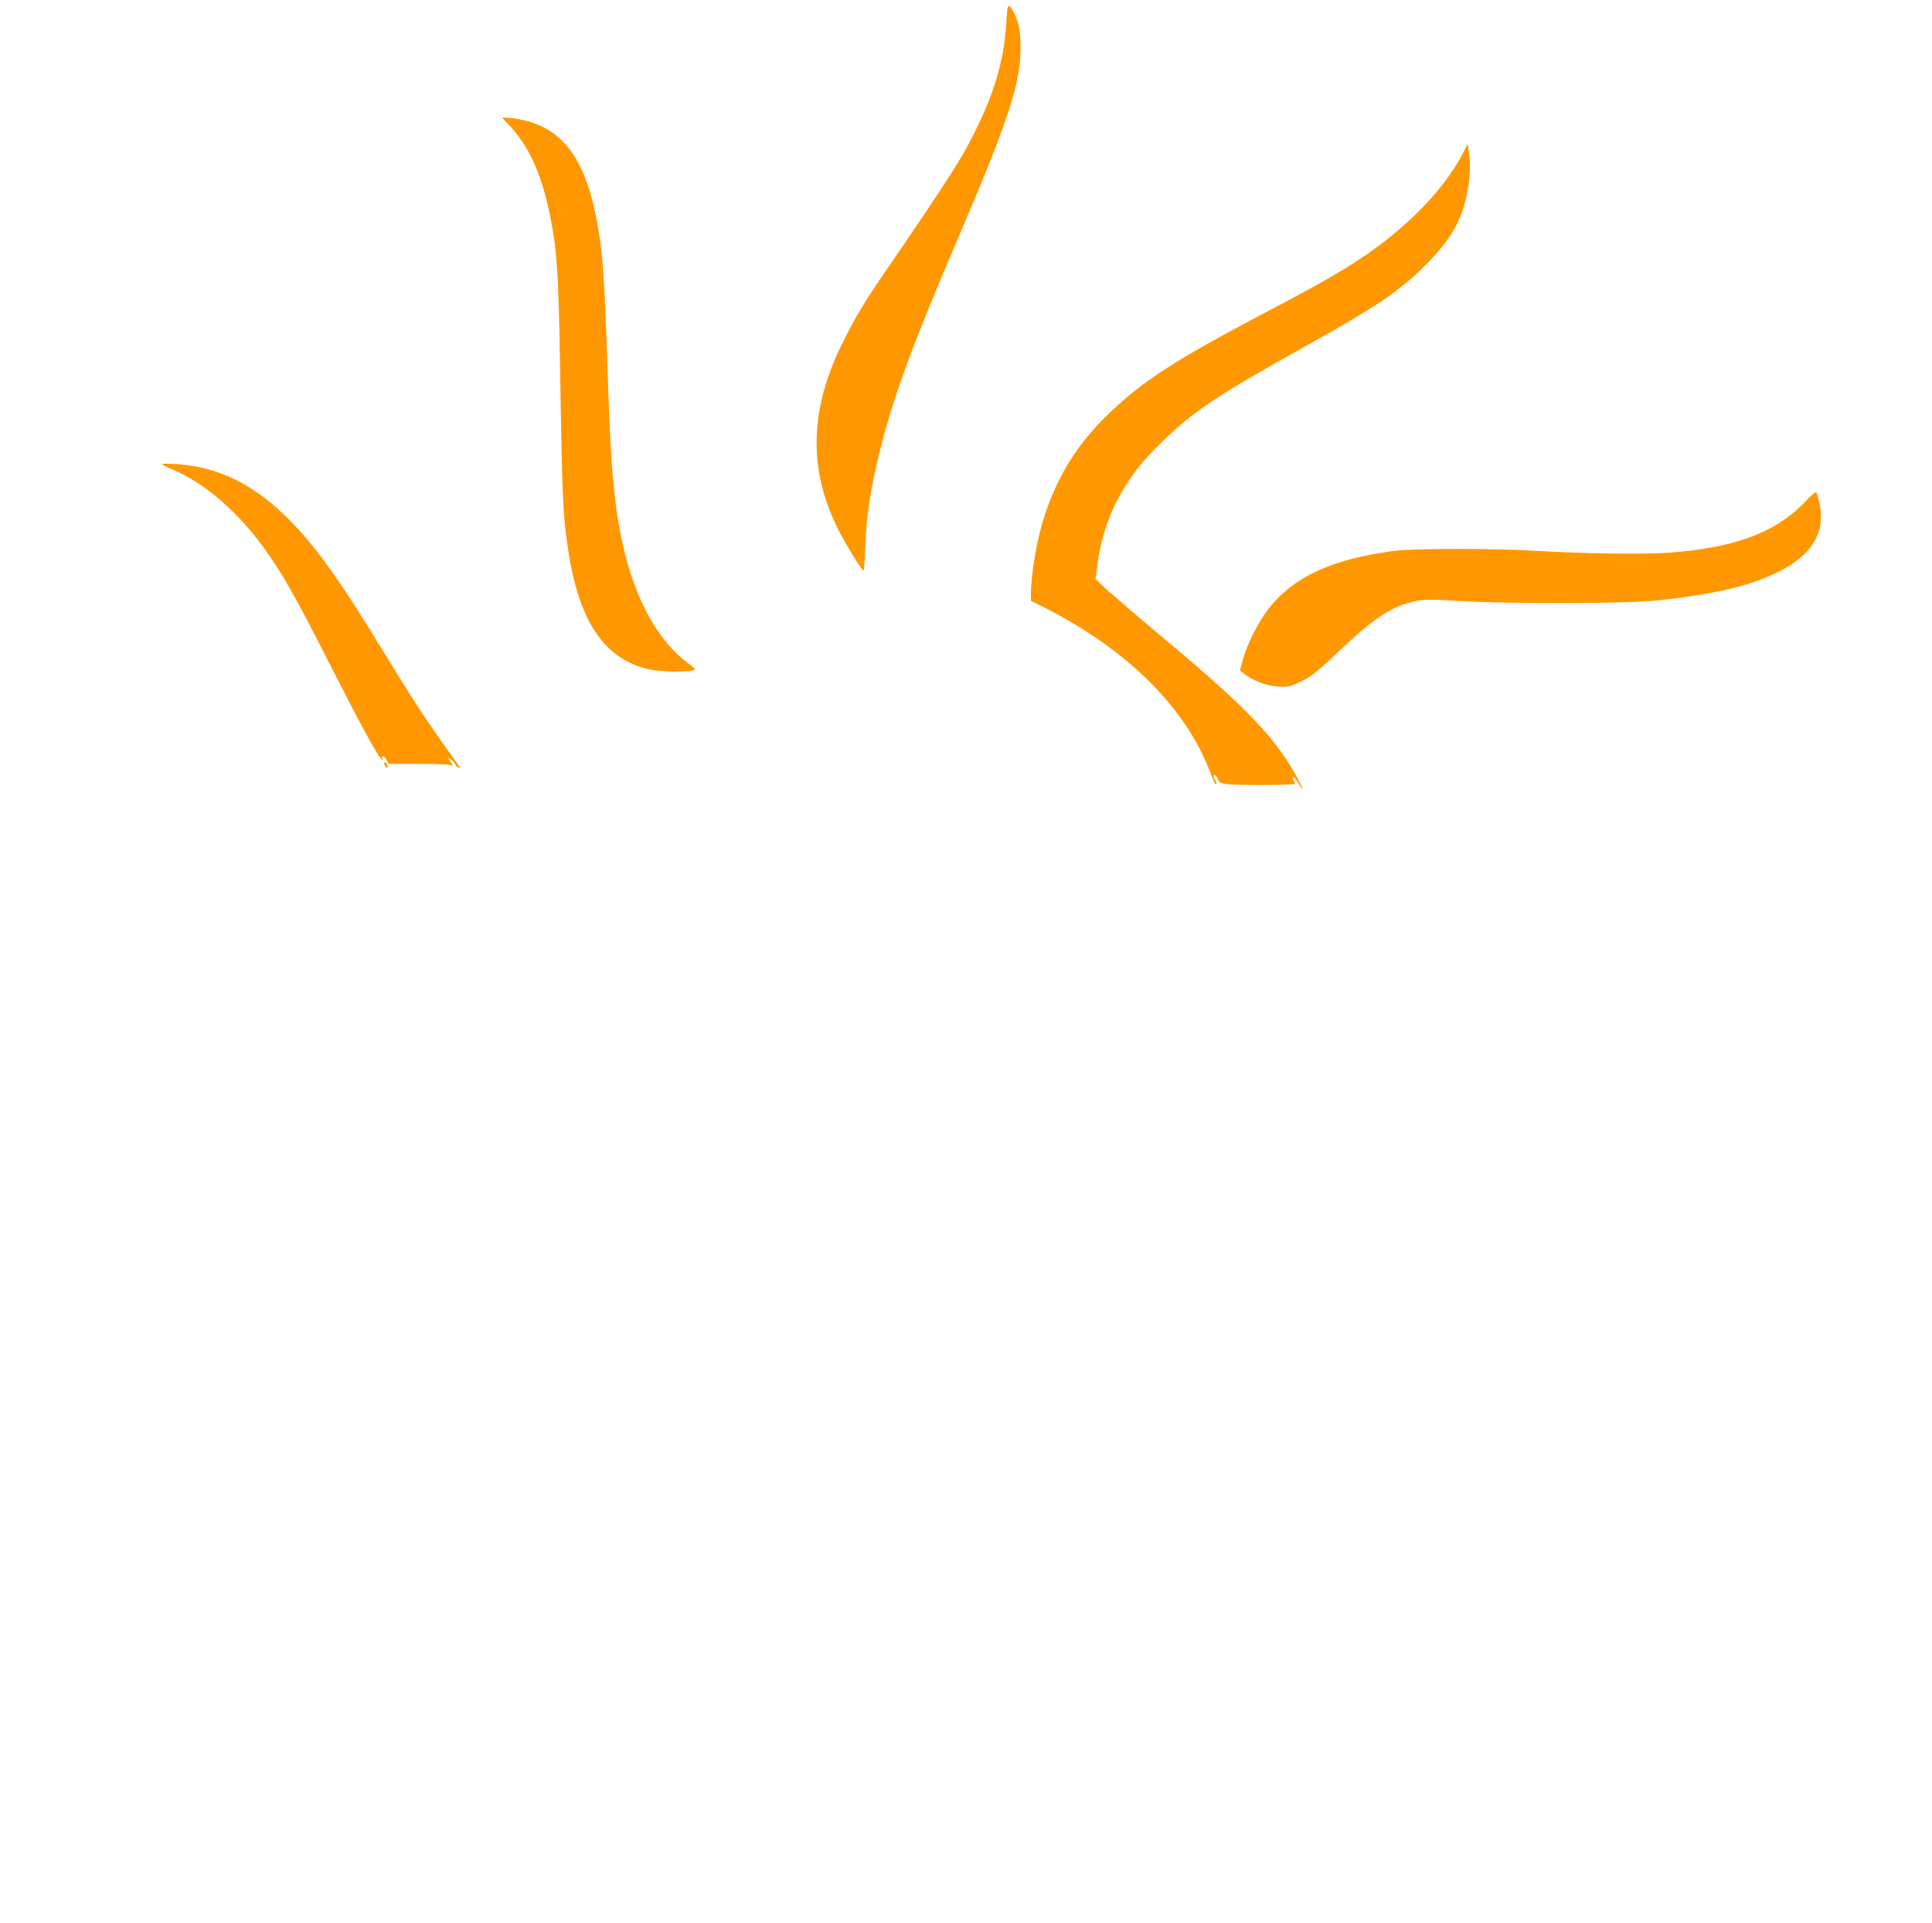 <?xml version="1.0" standalone="no"?>
<!DOCTYPE svg PUBLIC "-//W3C//DTD SVG 20010904//EN"
 "http://www.w3.org/TR/2001/REC-SVG-20010904/DTD/svg10.dtd">
<svg version="1.0" xmlns="http://www.w3.org/2000/svg"
 width="1280pt" height="1274pt" viewBox="0 0 1280 1274"
 preserveAspectRatio="xMidYMid meet">
<g transform="translate(0,1274) scale(0.1,-0.1)"
fill="#ff9800" stroke="none">
<path d="M6667 12592 c-14 -273 -96 -528 -275 -852 -61 -110 -234 -373 -493
-750 -162 -235 -220 -329 -304 -495 -232 -454 -245 -856 -43 -1260 50 -100
158 -275 169 -275 3 0 9 75 12 168 7 199 38 397 103 652 89 347 216 692 502
1360 346 808 424 1045 423 1287 0 106 -11 163 -41 224 -40 77 -46 69 -53 -59z"/>
<path d="M3367 11918 c137 -144 220 -325 278 -610 45 -225 55 -377 65 -968 15
-932 19 -1015 56 -1253 72 -472 244 -719 541 -782 69 -15 238 -19 282 -6 24 6
23 8 -25 43 -204 150 -357 426 -438 792 -55 245 -80 514 -96 1016 -16 518 -29
781 -45 922 -63 539 -209 794 -500 868 -43 11 -96 20 -119 20 l-40 0 41 -42z"/>
<path d="M9687 11715 c-134 -251 -393 -509 -717 -717 -130 -83 -287 -171 -605
-338 -578 -304 -794 -444 -1019 -660 -200 -192 -328 -393 -419 -656 -53 -151
-96 -395 -97 -541 l0 -43 73 -36 c563 -282 955 -671 1118 -1108 19 -50 35 -82
37 -72 2 10 -1 23 -7 29 -14 14 -14 40 0 32 5 -4 14 -17 19 -30 6 -17 19 -24
56 -29 65 -9 454 -8 454 2 0 4 -4 14 -9 22 -6 8 -7 18 -4 23 3 5 18 -13 34
-39 40 -67 36 -45 -4 30 -144 265 -326 458 -865 909 -180 151 -360 306 -401
343 l-73 69 12 87 c23 189 85 365 180 519 71 114 131 187 247 300 212 206 364
308 949 634 481 268 626 366 799 540 173 173 245 303 280 502 16 91 18 179 6
253 l-7 45 -37 -70z"/>
<path d="M1075 9663 c6 -5 35 -20 65 -32 208 -86 429 -274 602 -512 125 -171
211 -322 443 -779 203 -398 297 -572 339 -625 13 -16 15 -17 10 -2 -10 27 15
20 28 -8 l11 -25 191 0 c105 0 202 -3 215 -7 l23 -6 -18 28 -18 28 22 -14 c12
-8 25 -21 27 -31 3 -9 13 -19 22 -22 14 -6 14 -4 2 13 -204 284 -276 391 -482
728 -182 296 -245 395 -345 538 -340 487 -652 705 -1044 731 -66 4 -99 3 -93
-3z"/>
<path d="M11965 9422 c-192 -206 -464 -310 -904 -343 -159 -12 -572 -7 -881
12 -276 17 -813 17 -940 0 -410 -53 -665 -169 -833 -380 -68 -86 -147 -242
-174 -344 l-18 -68 25 -20 c58 -47 153 -83 227 -87 64 -4 80 -1 139 27 82 38
115 65 279 220 218 207 339 286 488 318 64 13 98 14 297 2 340 -21 1110 -18
1315 4 393 43 619 98 809 195 212 109 300 257 262 441 -9 41 -19 77 -23 81 -5
3 -35 -23 -68 -58z"/>
<path d="M2550 7669 c7 -11 14 -18 17 -15 8 8 -5 36 -17 36 -7 0 -7 -6 0 -21z"/>
</g>
</svg>
